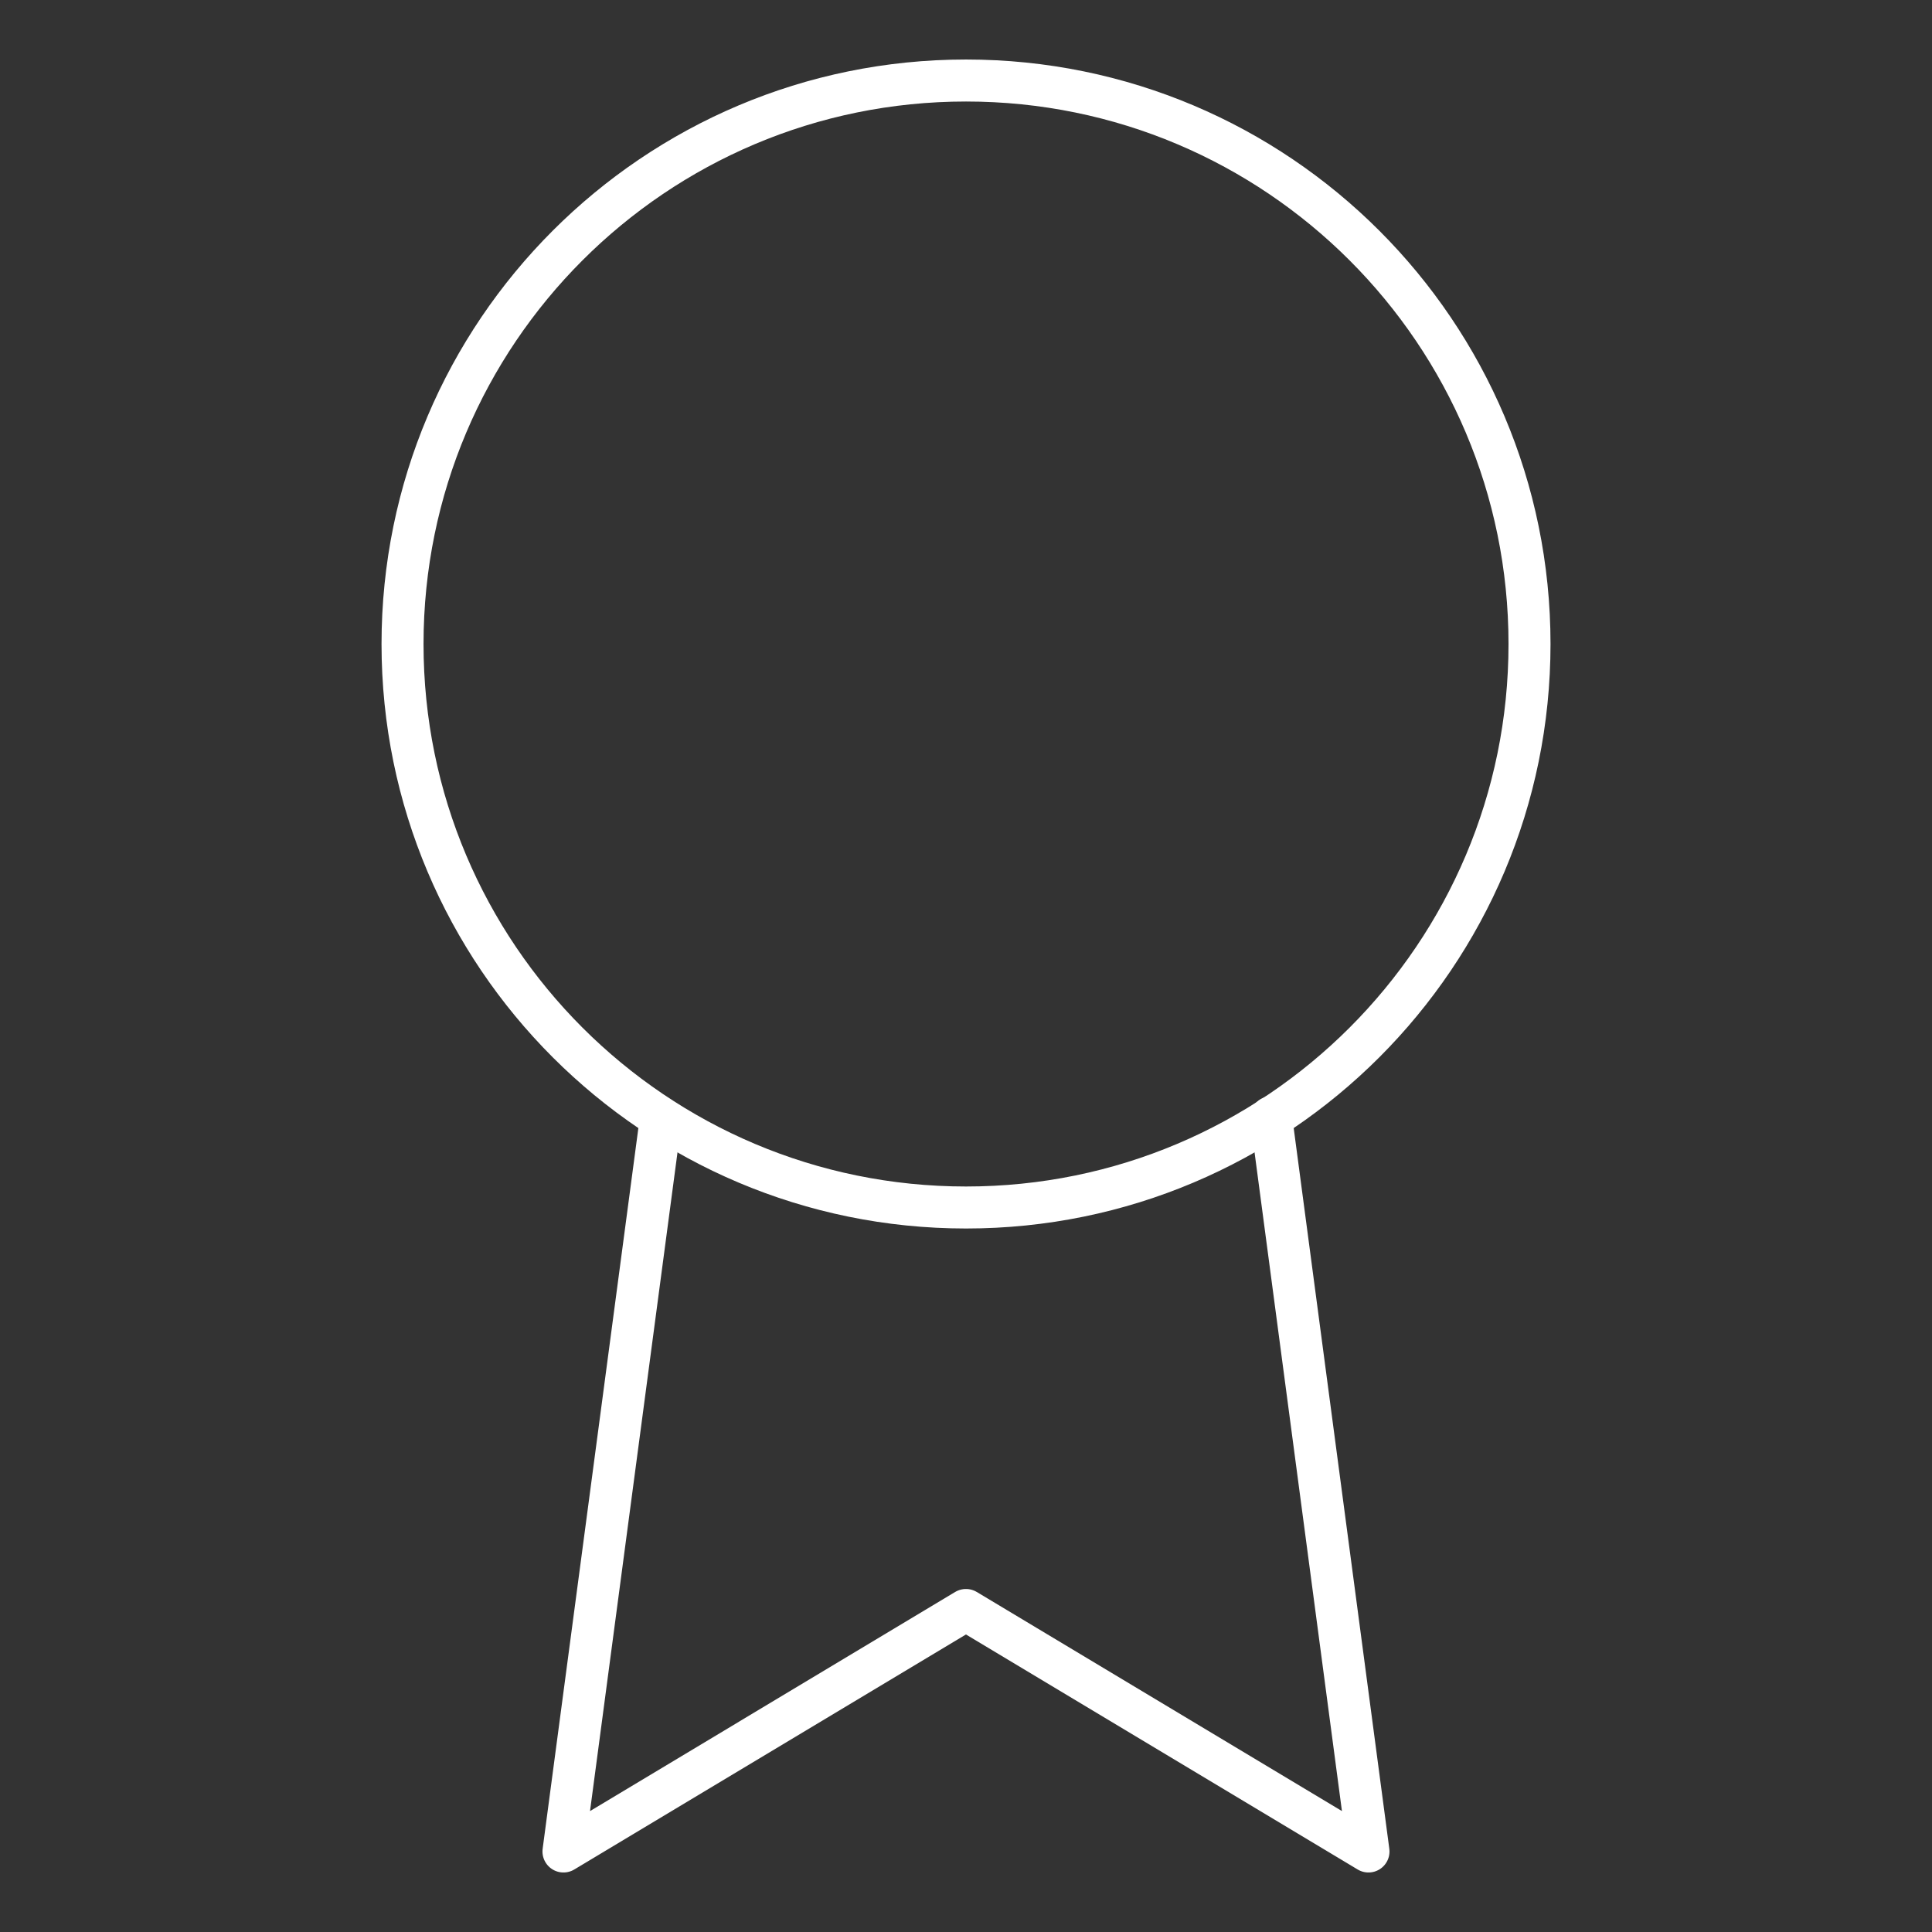 <svg width="46" height="46" viewBox="0 0 46 46" fill="none" xmlns="http://www.w3.org/2000/svg">
<rect x="0" y="0" width="46" height="46" fill="#333333" stroke="none"/>
<path d="M23.001 28.75C30.41 28.75 36.417 22.743 36.417 15.333C36.417 7.923 30.41 1.917 23.001 1.917C15.591 1.917 9.584 7.923 9.584 15.333C9.584 22.743 15.591 28.75 23.001 28.75Z" stroke="white" stroke-linecap="round" stroke-linejoin="round"/>
<path d="M15.735 26.622L13.416 44.083L22.999 38.333L32.583 44.083L30.264 26.603" stroke="white" stroke-linecap="round" stroke-linejoin="round"/>
</svg>
